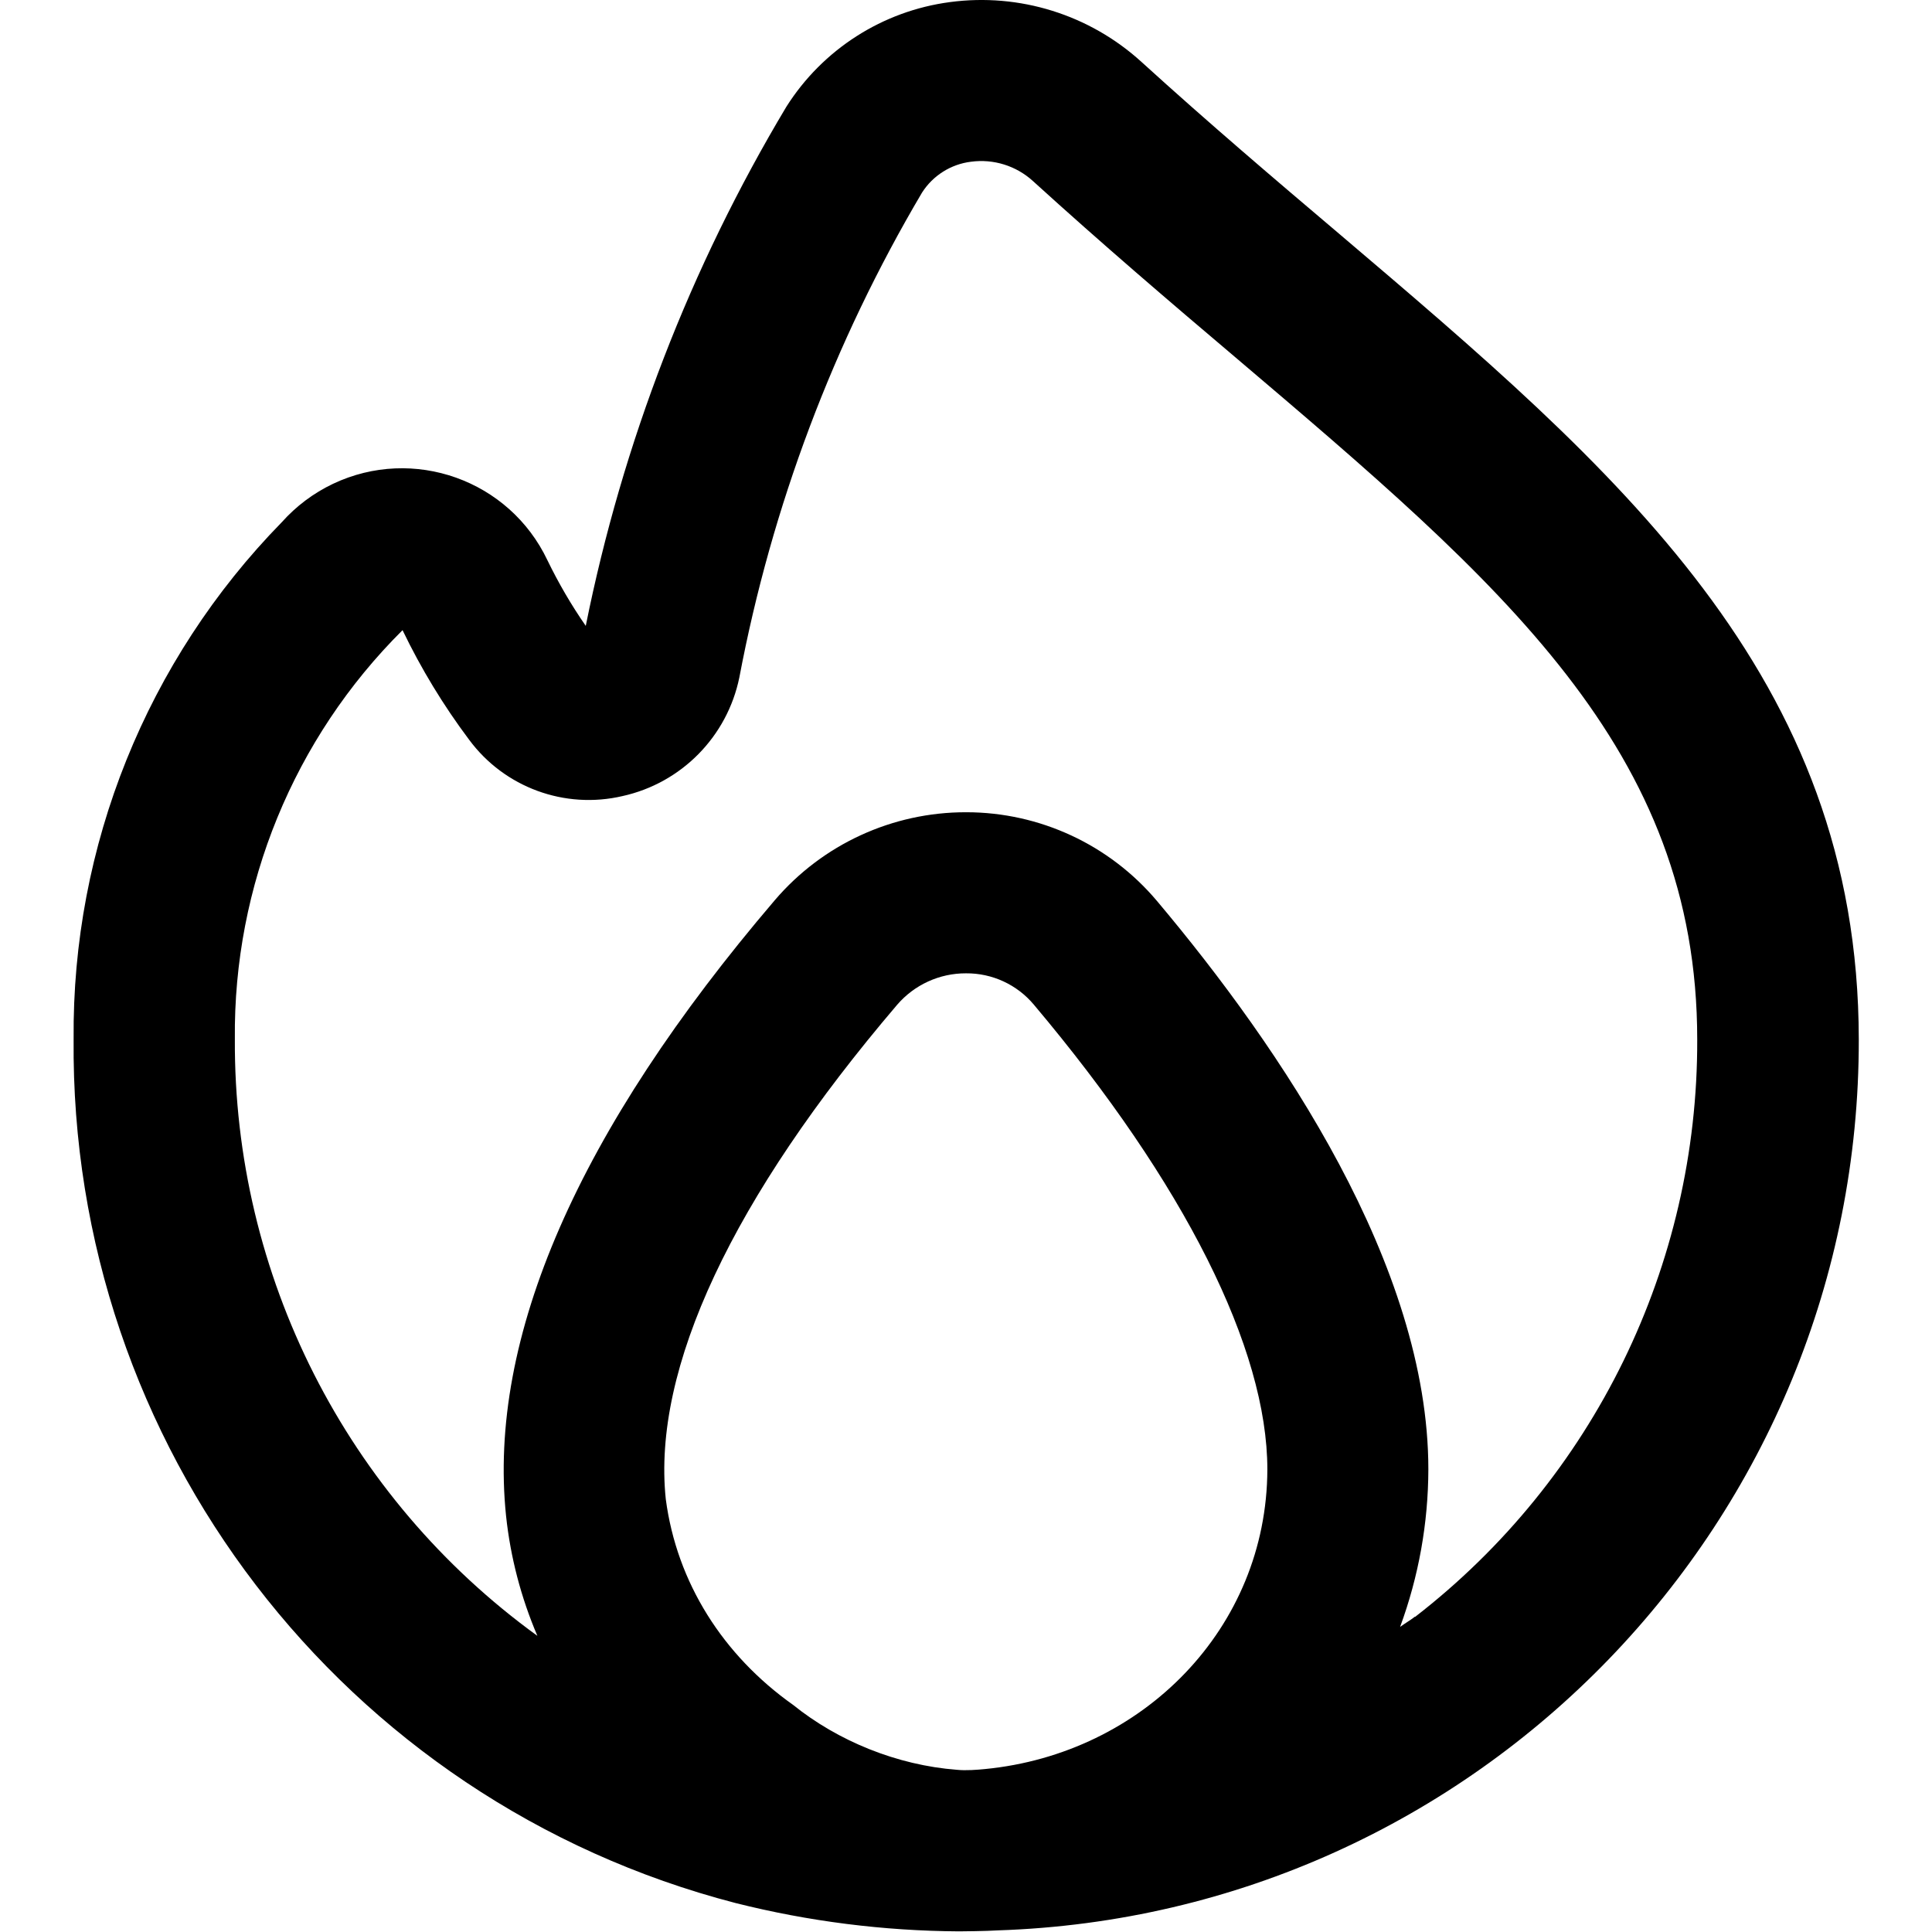 <svg width="48" height="48" viewBox="0 0 48 48" fill="none" xmlns="http://www.w3.org/2000/svg">
<g clip-path="url(#clip0_2988_15487)">
<path d="M33.261 5.8C31.687 4.466 30.037 3.064 28.357 1.536C27.068 0.364 25.328 -0.179 23.601 0.052C21.928 0.273 20.439 1.226 19.537 2.652C17.153 6.636 15.467 10.998 14.553 15.55C14.194 15.032 13.876 14.487 13.601 13.92C12.654 11.924 10.268 11.074 8.272 12.021C7.789 12.251 7.357 12.575 7.001 12.974C3.646 16.402 1.787 21.02 1.829 25.816C1.734 35.897 8.515 44.748 18.273 47.28C20.089 47.737 21.953 47.973 23.825 47.984C23.885 47.984 24.523 47.978 24.781 47.96C36.721 47.573 46.196 37.774 46.181 25.828C46.173 16.768 40.189 11.688 33.261 5.8ZM23.775 43.97C22.287 43.857 20.816 43.254 19.705 42.358C17.966 41.127 16.815 39.323 16.541 37.244C16.201 34 18.201 29.758 22.287 24.966C22.716 24.466 23.343 24.179 24.001 24.182C24.651 24.177 25.27 24.463 25.687 24.962C29.431 29.406 31.487 33.506 31.487 36.508C31.476 40.452 28.393 43.572 24.467 43.952C24.295 43.969 24.001 43.994 23.775 43.97ZM35.153 40.166C35.035 40.258 34.905 40.332 34.785 40.42C35.247 39.166 35.484 37.84 35.487 36.504C35.487 31.45 31.817 26.034 28.741 22.38C27.564 20.986 25.833 20.181 24.009 20.18H24.001C22.173 20.177 20.436 20.976 19.249 22.366C14.359 28.094 12.113 33.24 12.573 37.662C12.682 38.688 12.945 39.693 13.351 40.642C8.602 37.201 5.804 31.681 5.835 25.816C5.797 22.006 7.299 18.342 10.001 15.656C10.463 16.615 11.016 17.527 11.655 18.378C12.532 19.564 14.031 20.114 15.467 19.778C16.931 19.454 18.068 18.299 18.369 16.83C19.173 12.583 20.708 8.507 22.907 4.786C23.178 4.361 23.625 4.079 24.125 4.018C24.684 3.943 25.248 4.119 25.665 4.5C27.381 6.06 29.065 7.5 30.665 8.854C37.341 14.524 42.167 18.62 42.167 25.828C42.184 31.437 39.595 36.736 35.159 40.17L35.153 40.166Z" fill="black"/>
</g>
<defs>
<clipPath id="clip0_2988_15487">
<rect width="48" height="48" fill="white"/>
</clipPath>
</defs>
</svg>
